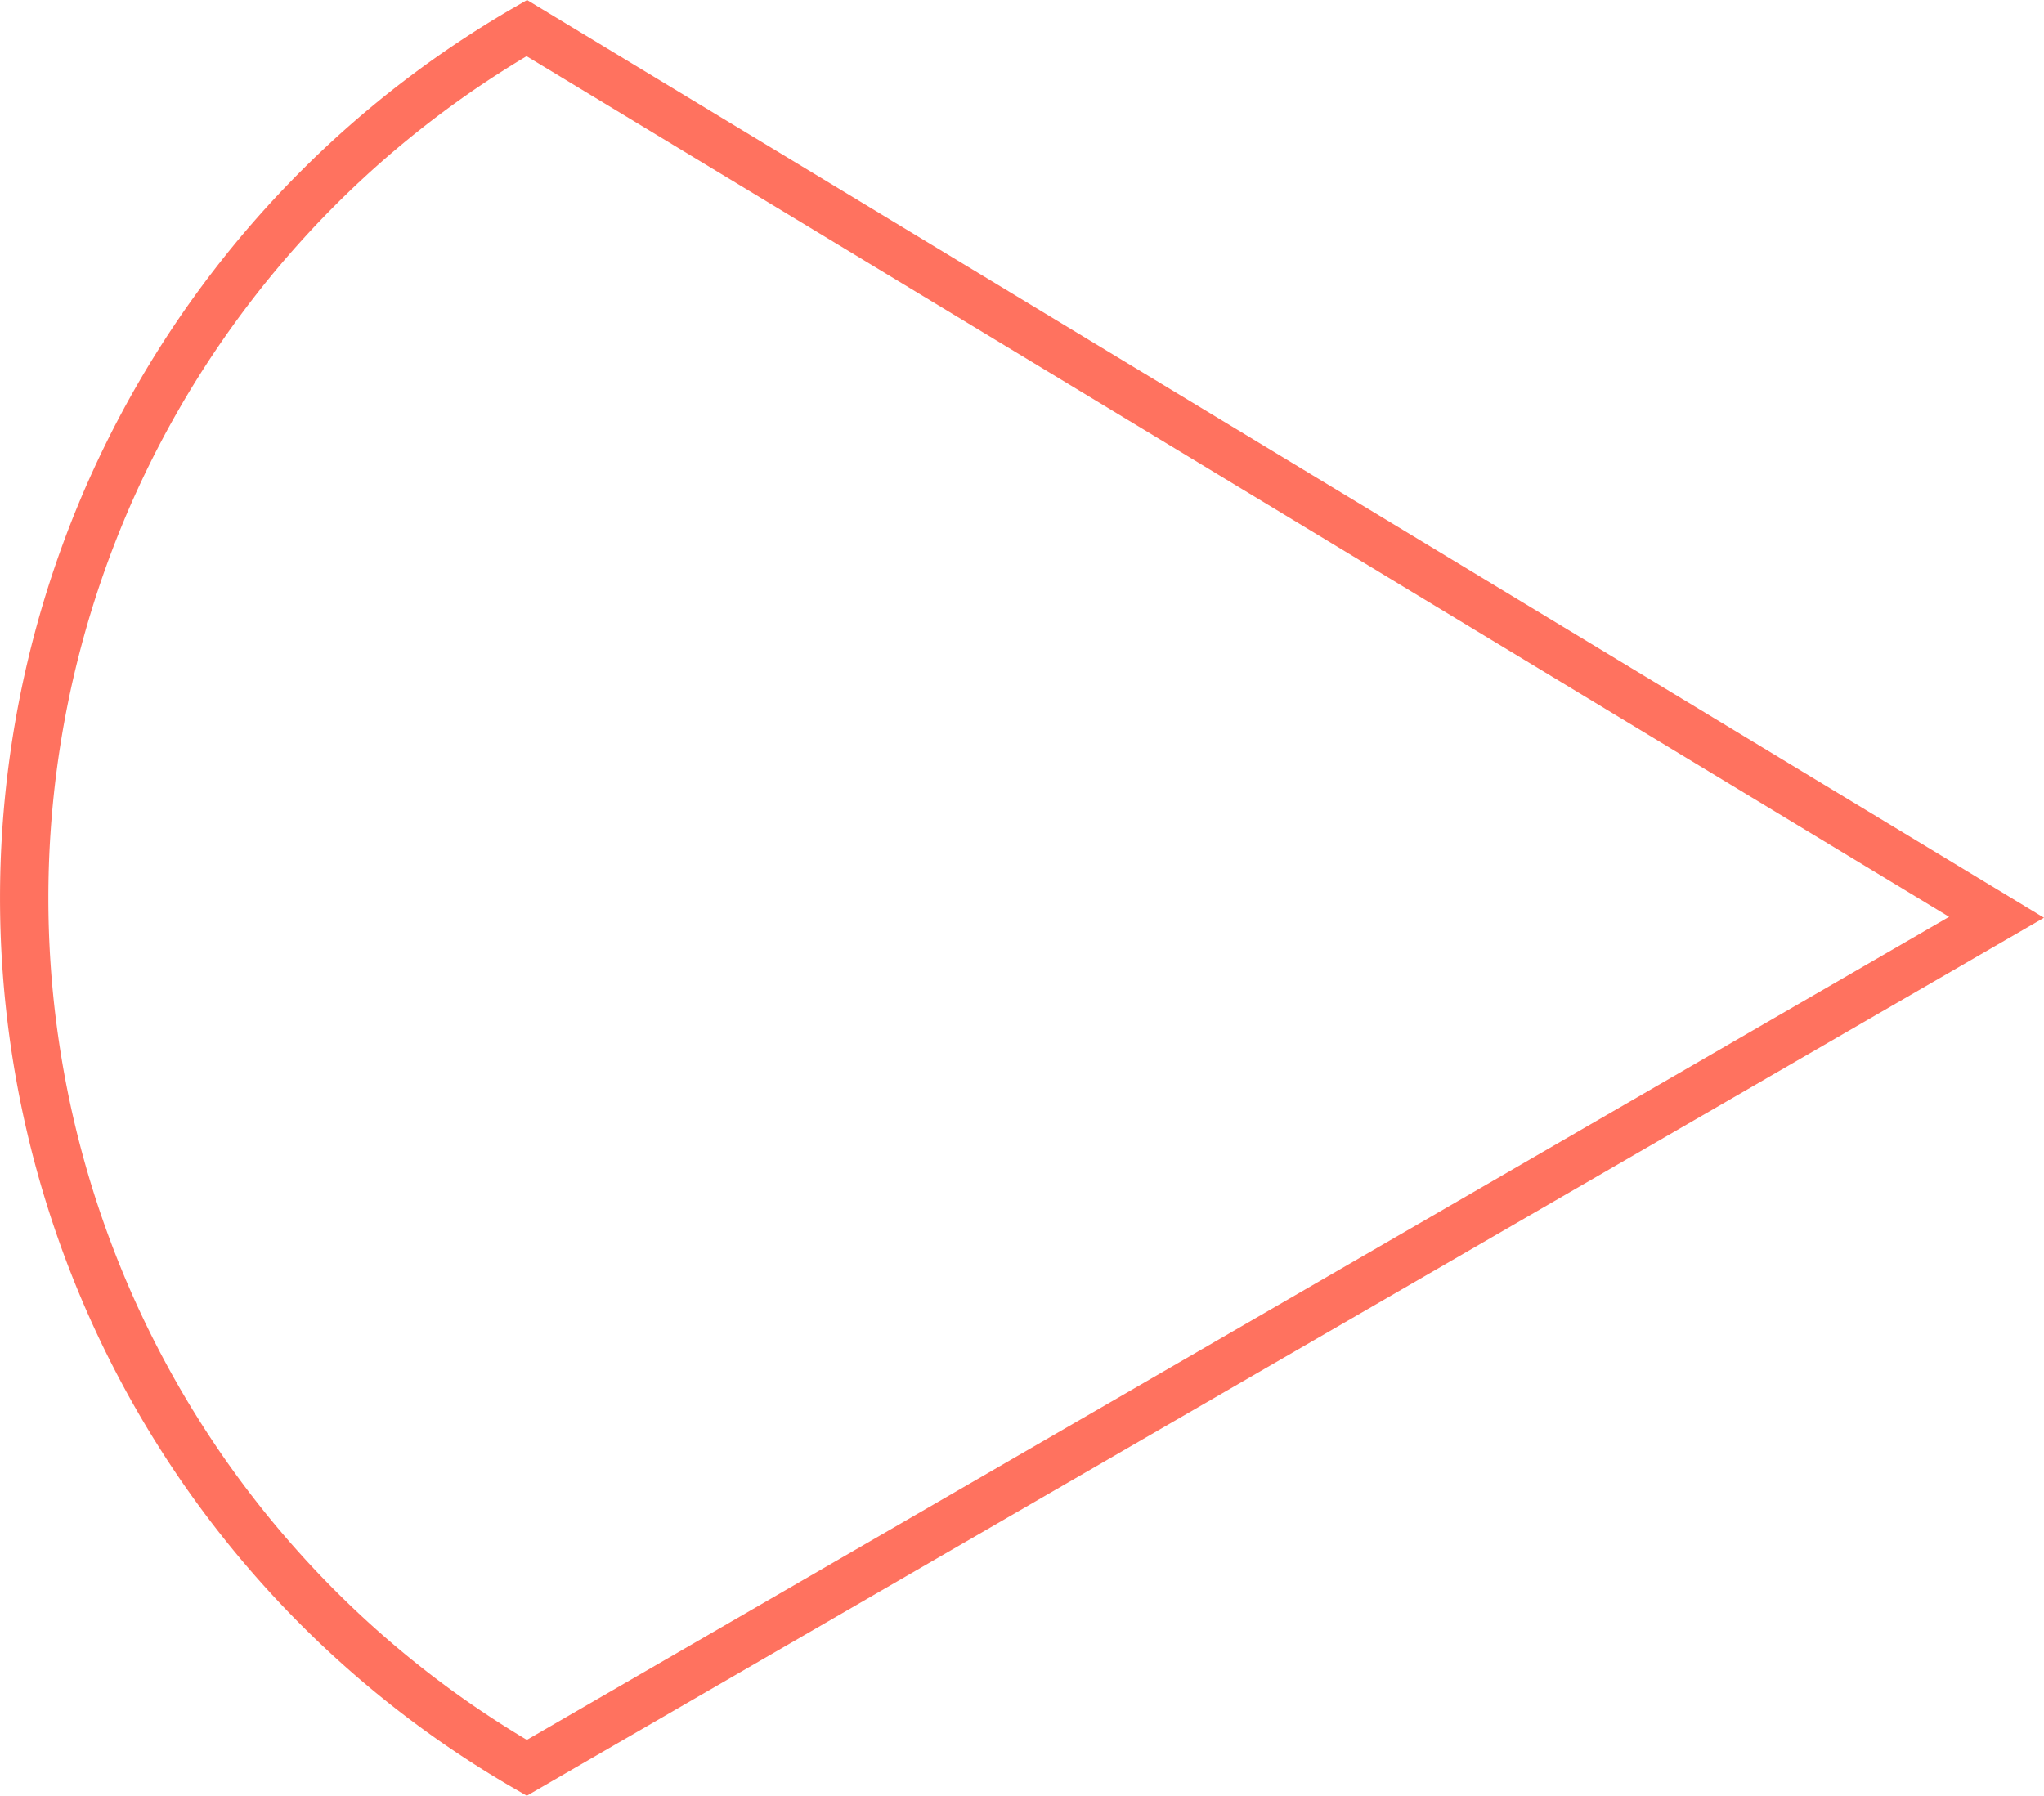 <svg xmlns="http://www.w3.org/2000/svg" width="63.433" height="55.738" viewBox="0 0 63.433 55.738"><path id="Trac&#xE9;_9393" data-name="Trac&#xE9; 9393" d="M103.59,34.64a31.168,31.168,0,0,0,0,54l45.613-26.4Z" transform="translate(-87.242 -33.769)" fill="none" stroke="#ff725f" stroke-width="1.5"></path></svg>